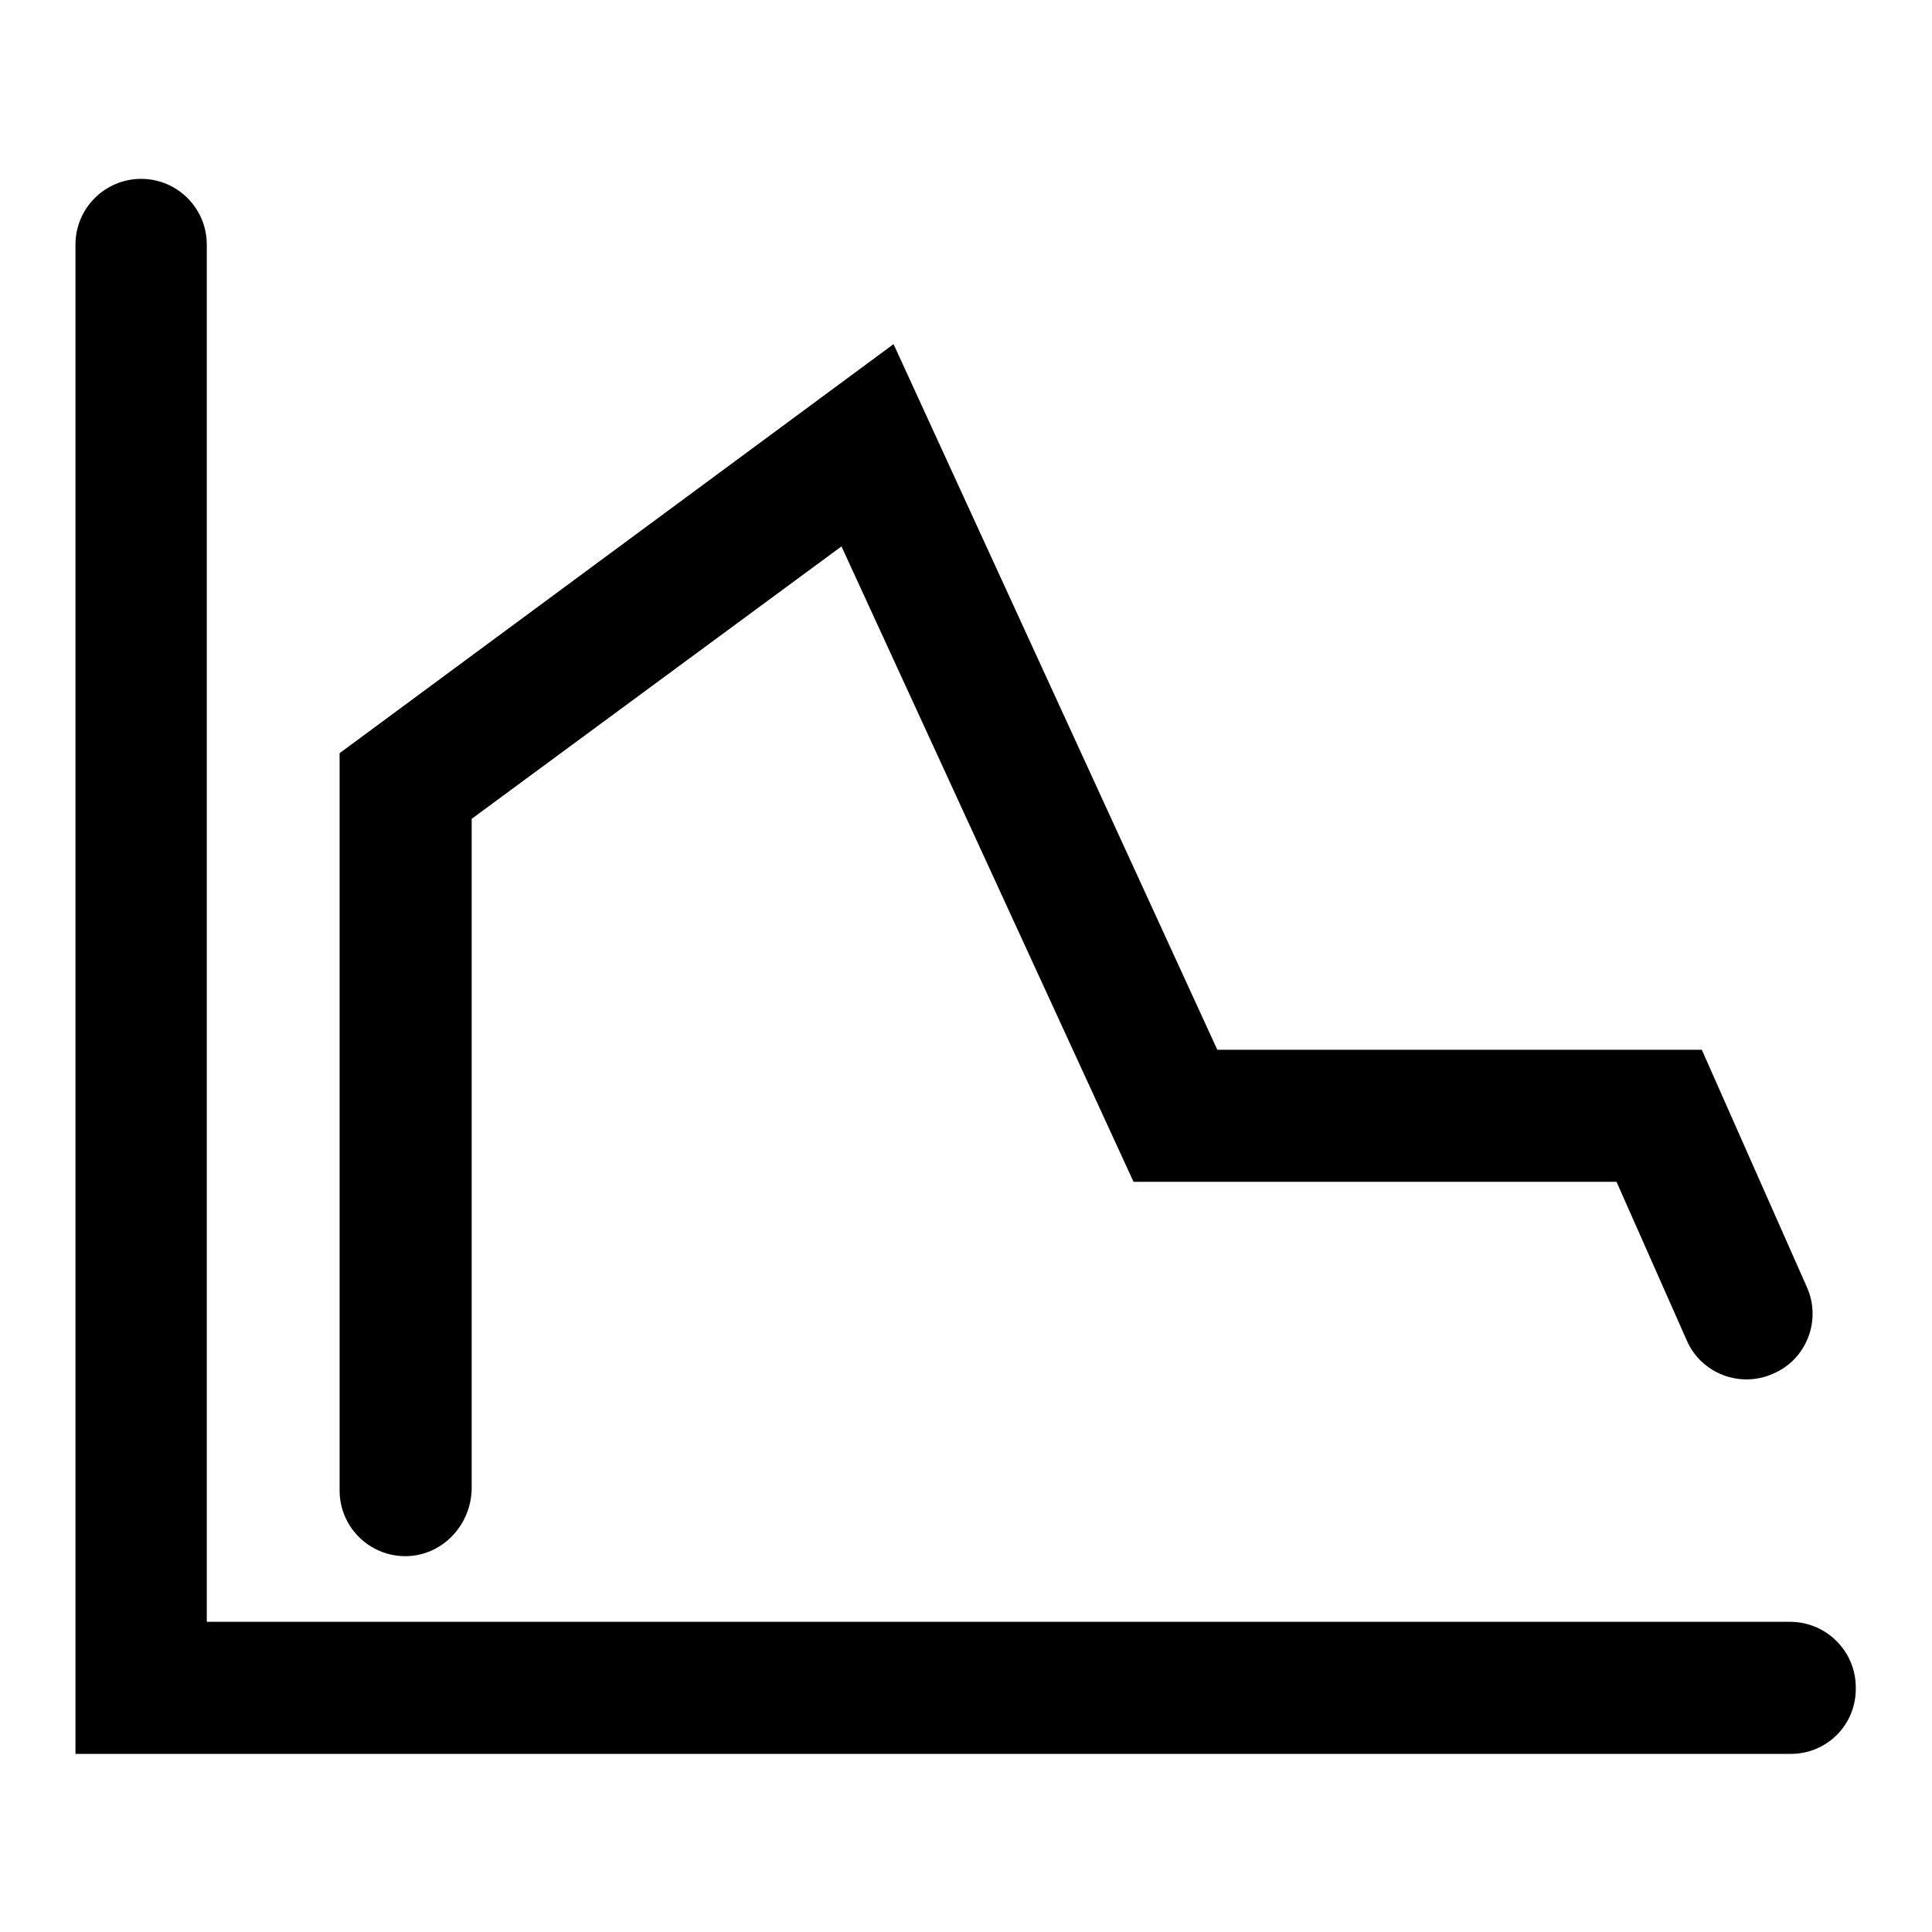 <?xml version="1.0" encoding="utf-8"?>
<!-- Svg Vector Icons : http://www.onlinewebfonts.com/icon -->
<!DOCTYPE svg PUBLIC "-//W3C//DTD SVG 1.1//EN" "http://www.w3.org/Graphics/SVG/1.1/DTD/svg11.dtd">
<svg version="1.1" xmlns="http://www.w3.org/2000/svg" xmlns:xlink="http://www.w3.org/1999/xlink" x="0px" y="0px" viewBox="0 0 256 256" enable-background="new 0 0 256 256" xml:space="preserve">
<g><g><path fill="#000000" d="M237.3,232.4H10v-200c0-4.8,3.9-8.7,8.7-8.7c4.8,0,8.7,3.9,8.7,8.7v182.5h209.8c4.8,0,8.7,3.9,8.7,8.7C246,228.5,242.1,232.4,237.3,232.4z"/><path fill="#000000" d="M53.7,206.2c-4.8,0-8.7-3.9-8.7-8.7V99.8l73.4-54.2l42.9,93.5h64.2l13.9,31.4c2,4.4,0,9.6-4.4,11.5c-4.4,2-9.6,0-11.5-4.4l-9.3-21h-64l-38.7-84.2l-49,36.1v88.8C62.4,202.2,58.5,206.2,53.7,206.2z"/></g></g>
</svg>